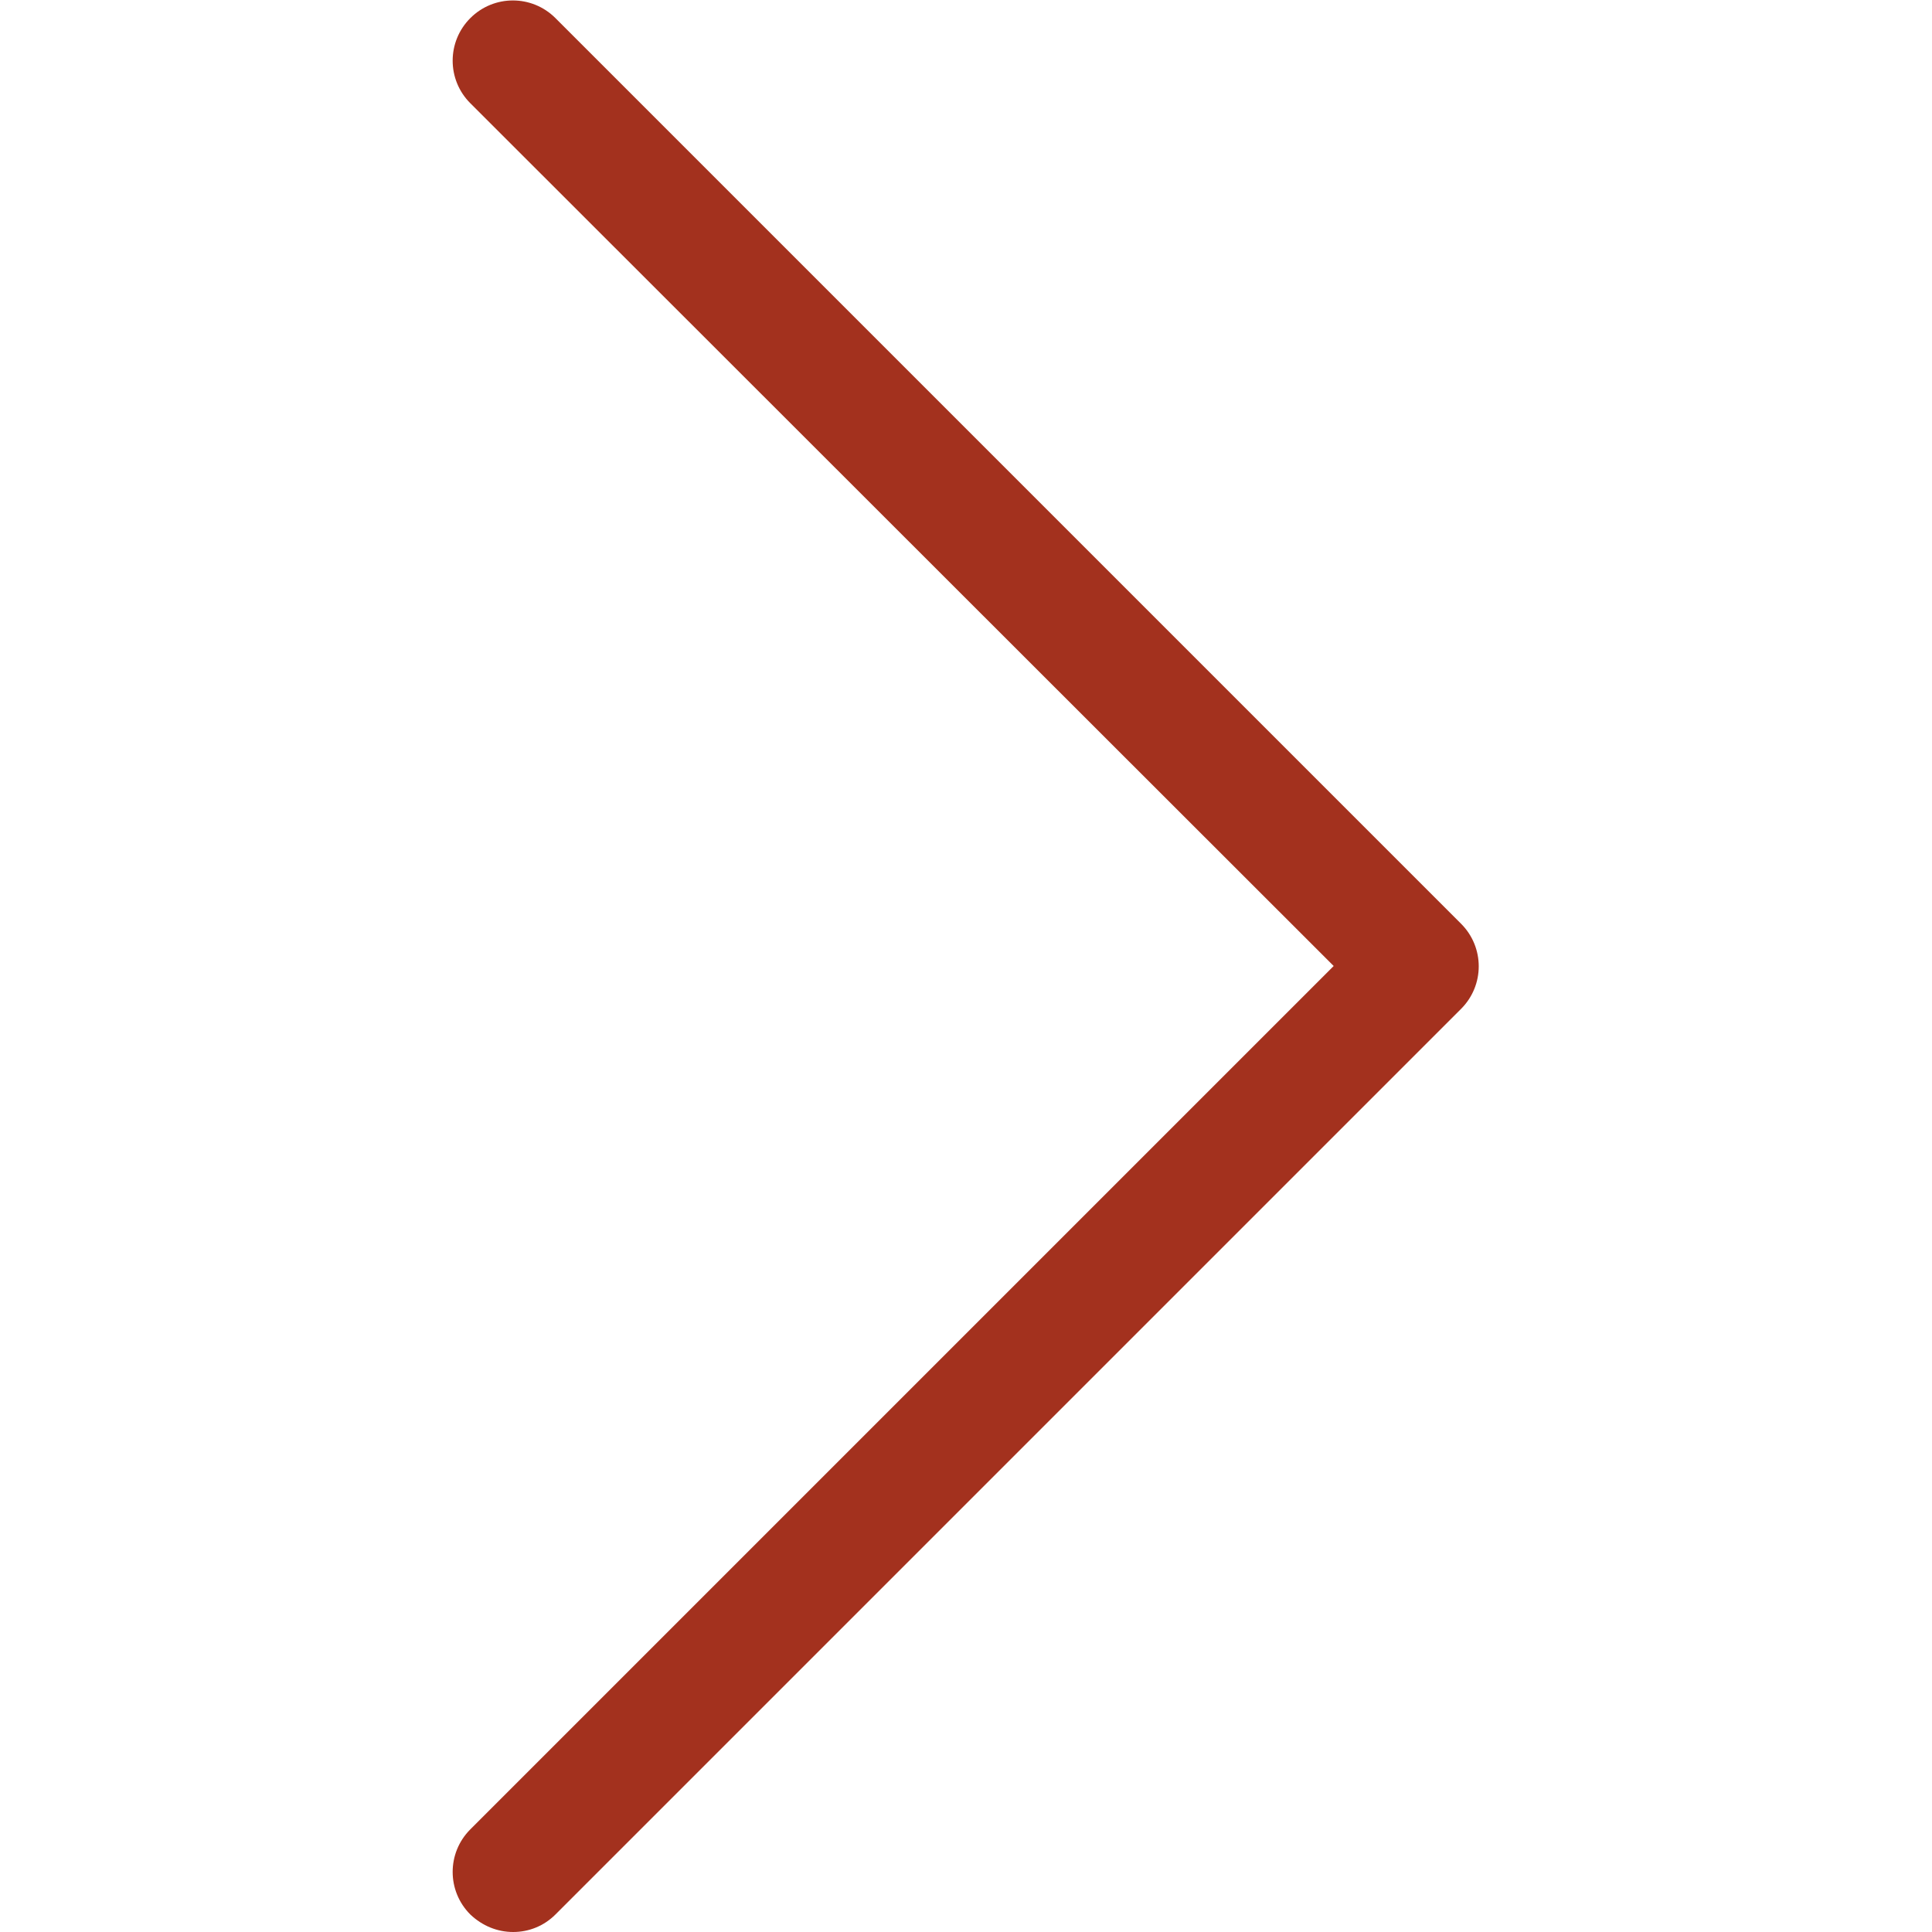 <svg enable-background="new 0 0 32 32" height="300" viewBox="0 0 32 32" width="300" xmlns="http://www.w3.org/2000/svg" version="1.1" xmlns:xlink="http://www.w3.org/1999/xlink" xmlns:svgjs="http://svgjs.dev/svgjs"><g transform="matrix(1,0,0,1,0,0)"><g id="Guide"><path d="m-136-10h346v220h-346z" fill="#ffffff" fill-opacity="1" data-original-color="#ffffffff" stroke="none" stroke-opacity="1"/></g><g id="Line" display="none"><path d="m8.5 31 15-15-15-15" style="display: inline; stroke-linecap: round; stroke-linejoin: round; stroke-miterlimit: 10;" fill="none" fill-opacity="1" stroke="#a3311e" stroke-opacity="1" data-original-stroke-color="#111111ff" stroke-width="2" data-original-stroke-width="2"/></g><g id="Line_Expand"><path d="m8.5 32c-.26 0-.51-.1-.71-.29-.39-.39-.39-1.02 0-1.41l14.3-14.3-14.3-14.29c-.39-.39-.39-1.02 0-1.41s1.02-.39 1.41 0l15 15c.39.39.39 1.02 0 1.41l-15 15c-.19.19-.44.29-.7.29z" fill="#a3311e" fill-opacity="1" data-original-color="#111111ff" stroke="none" stroke-opacity="1"/></g></g></svg>